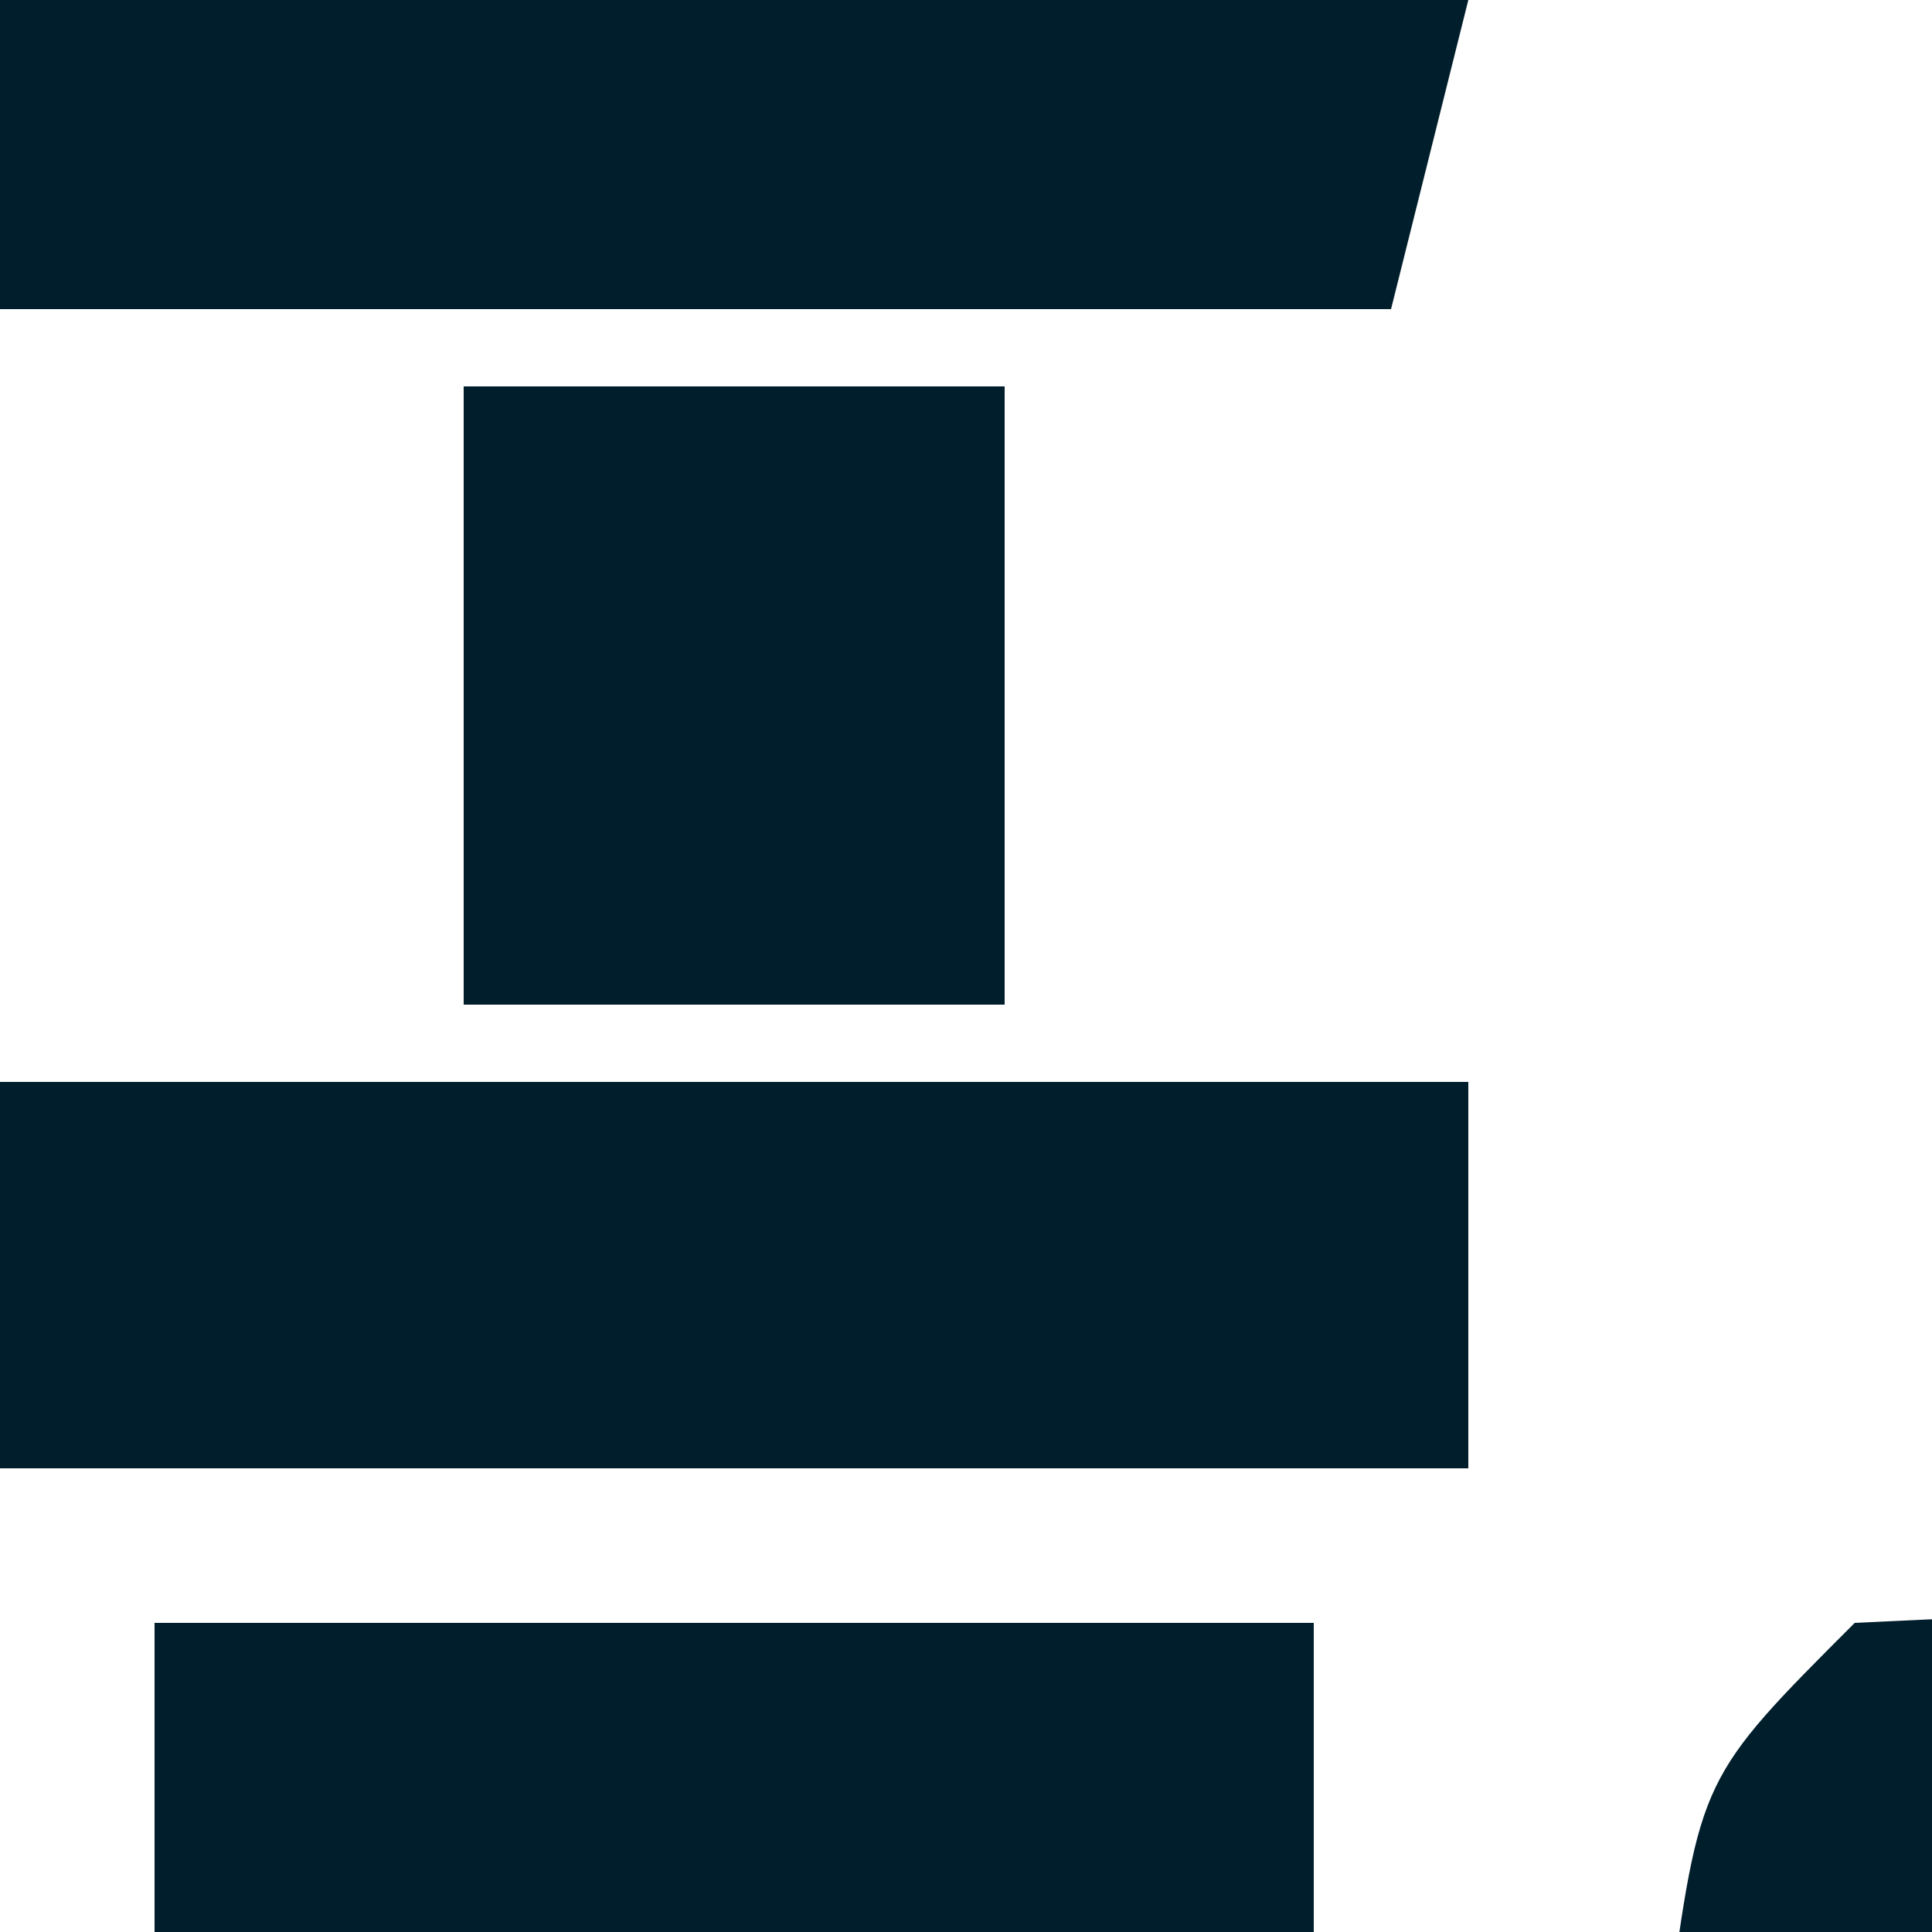 <?xml version="1.0" encoding="UTF-8"?>
<svg xmlns="http://www.w3.org/2000/svg" version="1.1" width="25px" height="25px">
<path d="M0 0 C2.64 0 5.28 0 8 0 C8 0.99 8 1.98 8 3 C8.66 3 9.32 3 10 3 C10 3.99 10 4.98 10 6 C9.34 6 8.68 6 8 6 C8 6.66 8 7.32 8 8 C5.03 8 2.06 8 -1 8 C-1 7.34 -1 6.68 -1 6 C-1.99 6.33 -2.98 6.66 -4 7 C-4.037 7.759 -4.075 8.519 -4.113 9.301 C-4.179 10.295 -4.245 11.289 -4.312 12.312 C-4.371 13.299 -4.429 14.285 -4.488 15.301 C-5.056 18.293 -5.578 19.222 -8 21 C-10.824 21.941 -12.529 22.117 -15.449 22.098 C-16.297 22.094 -17.144 22.091 -18.018 22.088 C-19.339 22.075 -19.339 22.075 -20.688 22.062 C-21.58 22.058 -22.473 22.053 -23.393 22.049 C-25.595 22.037 -27.798 22.021 -30 22 C-30 20.35 -30 18.7 -30 17 C-26.875 16.971 -23.75 16.953 -20.625 16.938 C-19.291 16.925 -19.291 16.925 -17.93 16.912 C-16.654 16.907 -16.654 16.907 -15.352 16.902 C-14.566 16.897 -13.781 16.892 -12.971 16.886 C-11 17 -11 17 -9 18 C-8.951 17.085 -8.902 16.17 -8.852 15.227 C-8.777 14.038 -8.702 12.85 -8.625 11.625 C-8.555 10.442 -8.486 9.258 -8.414 8.039 C-8 5 -8 5 -6 3 C-3.375 2.875 -3.375 2.875 -1 3 C-0.67 2.01 -0.34 1.02 0 0 Z " fill="#001e2b" transform="translate(30,18)"/>
<path d="M0 0 C4.95 0 9.9 0 15 0 C15 4.29 15 8.58 15 13 C10.05 13 5.1 13 0 13 C0 8.71 0 4.42 0 0 Z " fill="#001e2b" transform="translate(2,21)"/>
<path d="M0 0 C6.27 0 12.54 0 19 0 C19 1.65 19 3.3 19 5 C12.73 5 6.46 5 0 5 C0 3.35 0 1.7 0 0 Z " fill="#001e2b" transform="translate(0,14)"/>
<path d="M0 0 C6.27 0 12.54 0 19 0 C18.67 1.32 18.34 2.64 18 4 C12.06 4 6.12 4 0 4 C0 2.68 0 1.36 0 0 Z " fill="#001e2b" transform="translate(0,0)"/>
<path d="M0 0 C2.31 0 4.62 0 7 0 C7 2.64 7 5.28 7 8 C4.69 8 2.38 8 0 8 C0 5.36 0 2.72 0 0 Z " fill="#001e2b" transform="translate(6,5)"/>
</svg>
